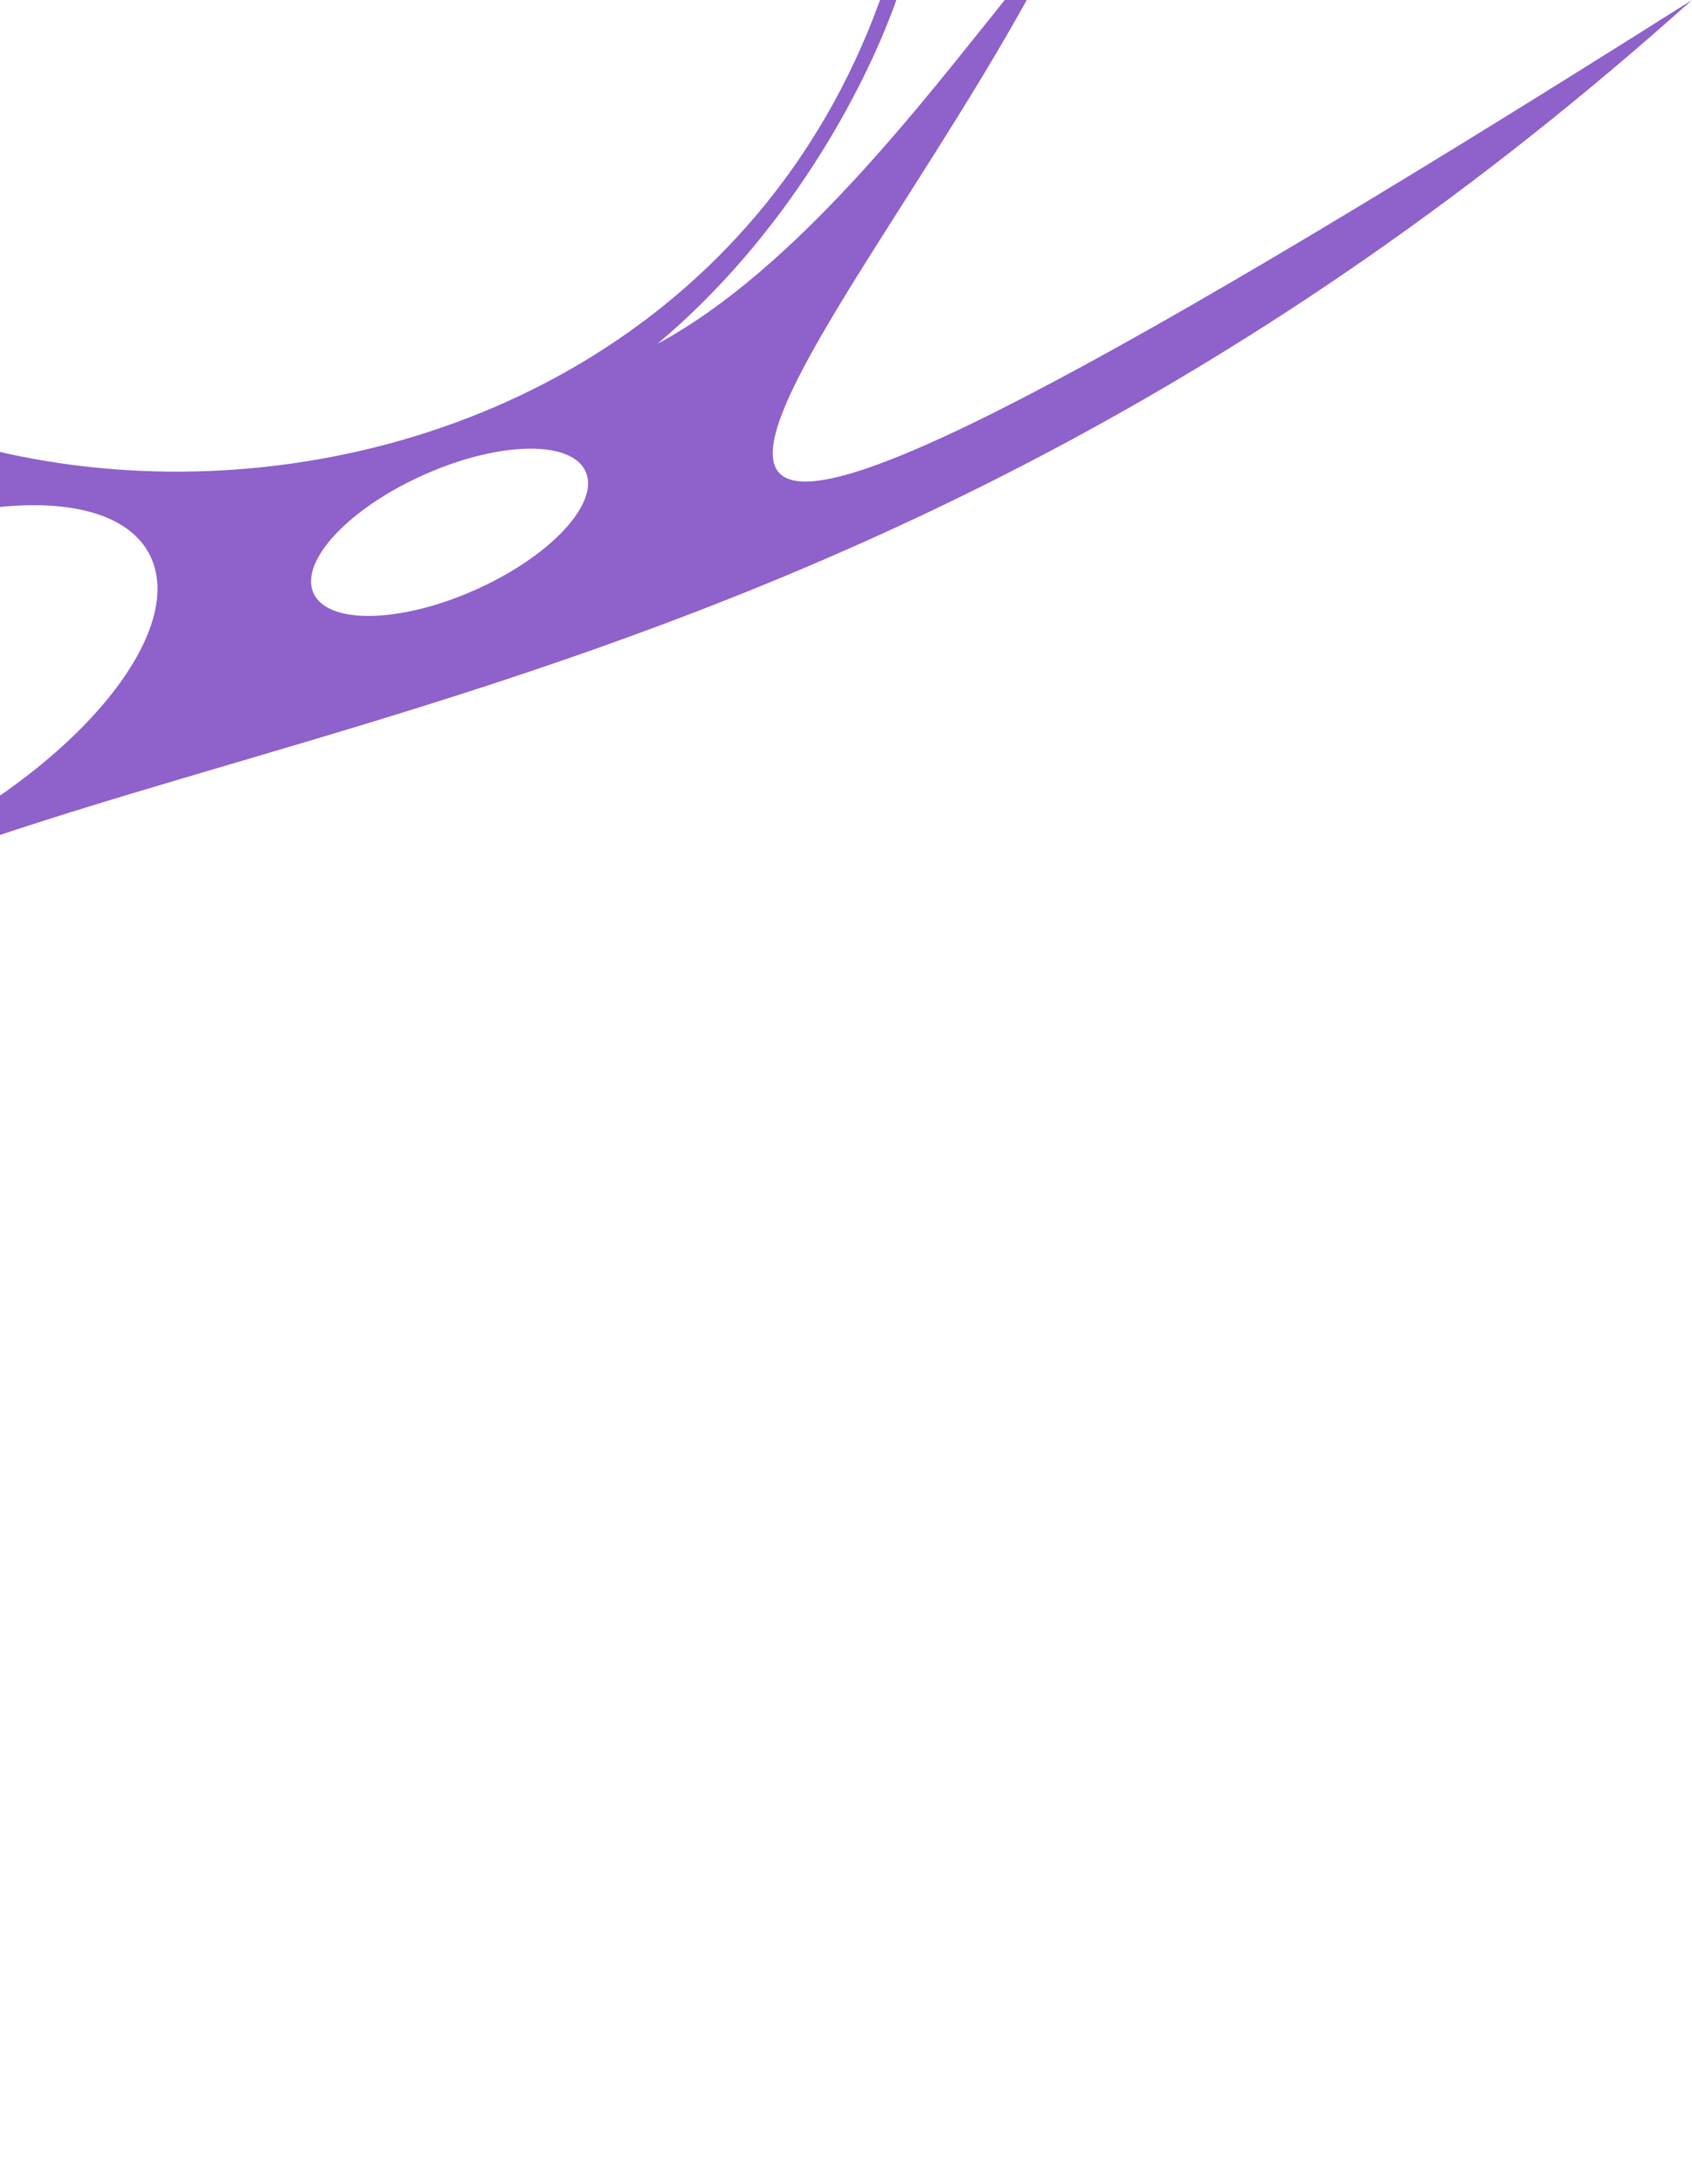 <?xml version="1.0" encoding="UTF-8"?> <svg xmlns="http://www.w3.org/2000/svg" width="217" height="280" viewBox="0 0 217 280" fill="none"><path fill-rule="evenodd" clip-rule="evenodd" d="M131.687 0H128.861C118.693 12.596 102.117 34.545 84.326 44.074C100.821 30.221 110.718 11.826 114.882 0.216C114.909 0.149 114.923 0.068 114.923 0H112.867C82.216 84.62 -47.957 76.538 -57.016 0H-85.301C-20.701 21.341 -57.137 124.775 -105 166.186V237.643C-101.458 172.309 -82.15 146.008 -52.123 129.397C-69.104 145.345 -80.812 166.673 -88.829 188.662C-99.308 217.396 -103.499 247.252 -105 267.674V280C-104.662 280 -104.378 279.743 -104.365 279.405C-103.756 260.186 -100.308 223.803 -87.653 189.081C-80.933 169.998 -67.629 145.521 -44.524 128.302C6.489 90.256 104.443 100.812 217 0C46.725 107.57 102.455 52.616 131.687 0ZM-47.605 69.726C-43.373 63.563 -37.532 59.982 -34.558 61.752C-31.57 63.509 -32.584 69.943 -36.802 76.119C-41.034 82.296 -46.875 85.864 -49.85 84.107C-52.838 82.336 -51.824 75.903 -47.605 69.726ZM-9.736 107.88C-30.544 118.787 -51.337 119.99 -56.177 110.584C-61.018 101.177 -48.065 84.715 -27.257 73.808C-6.449 62.914 14.345 61.698 19.185 71.105C24.025 80.525 11.086 96.987 -9.736 107.88ZM61.638 75.322C52.079 79.768 42.547 80.214 40.343 76.322C38.153 72.416 44.129 65.631 53.688 61.184C63.247 56.724 72.766 56.278 74.969 60.184C77.16 64.09 71.197 70.862 61.638 75.322Z" fill="#8E61CB"></path></svg> 